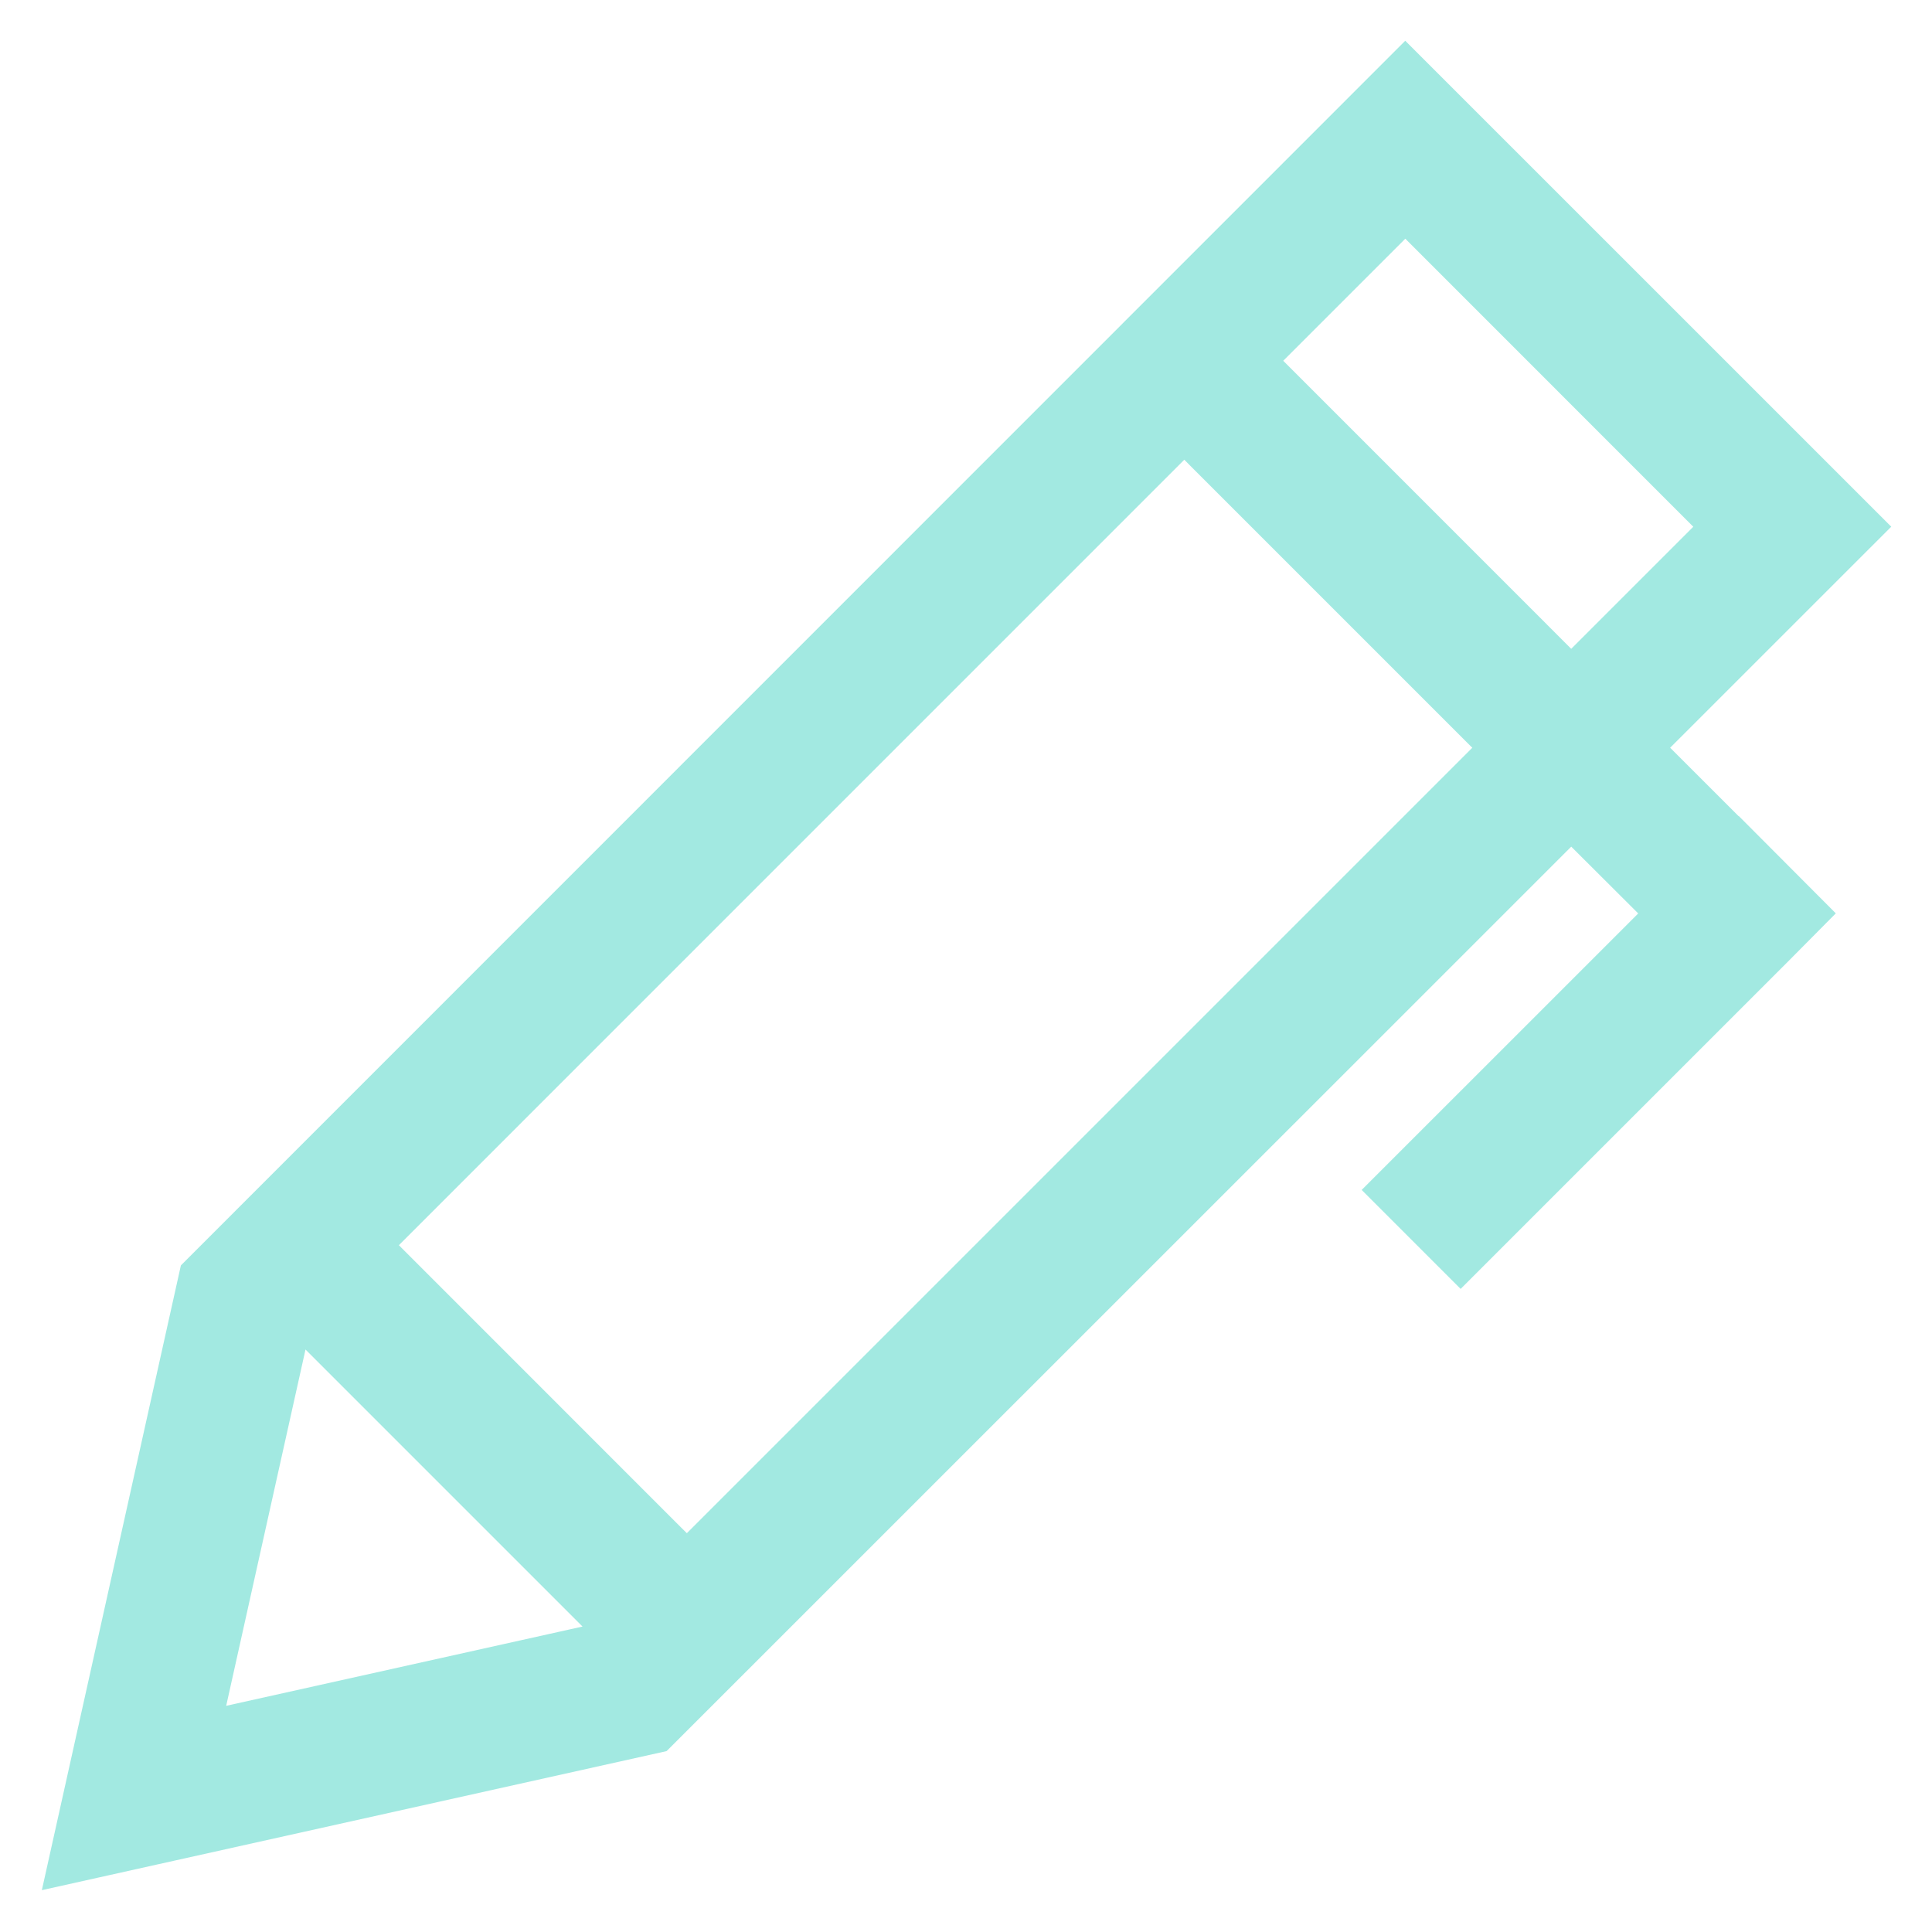 <svg width="34" height="34" viewBox="0 0 34 34" fill="none" xmlns="http://www.w3.org/2000/svg">
<path fill-rule="evenodd" clip-rule="evenodd" d="M29.113 16.075L27.651 14.617L11.631 30.634L1 33L3.366 22.369L24.73 1L33 9.269L29.109 13.159L30.569 14.618L30.572 14.616L32.025 16.074L31.298 16.807L25.705 22.4L24.246 20.941L29.113 16.075ZM26.193 13.159L12.088 27.264L11.842 27.02L6.981 22.158L6.737 21.913L20.842 7.807L21.086 8.053L25.948 12.915L26.193 13.159ZM27.651 11.701L30.082 9.27L24.731 3.918L22.3 6.349L27.651 11.701ZM10.631 28.721L10.6 28.752L3.717 30.283L5.249 23.401L5.28 23.37L10.631 28.721Z" fill="#A2E9E1" stroke="#A2E9E1" stroke-width="0.4"/>
</svg>
